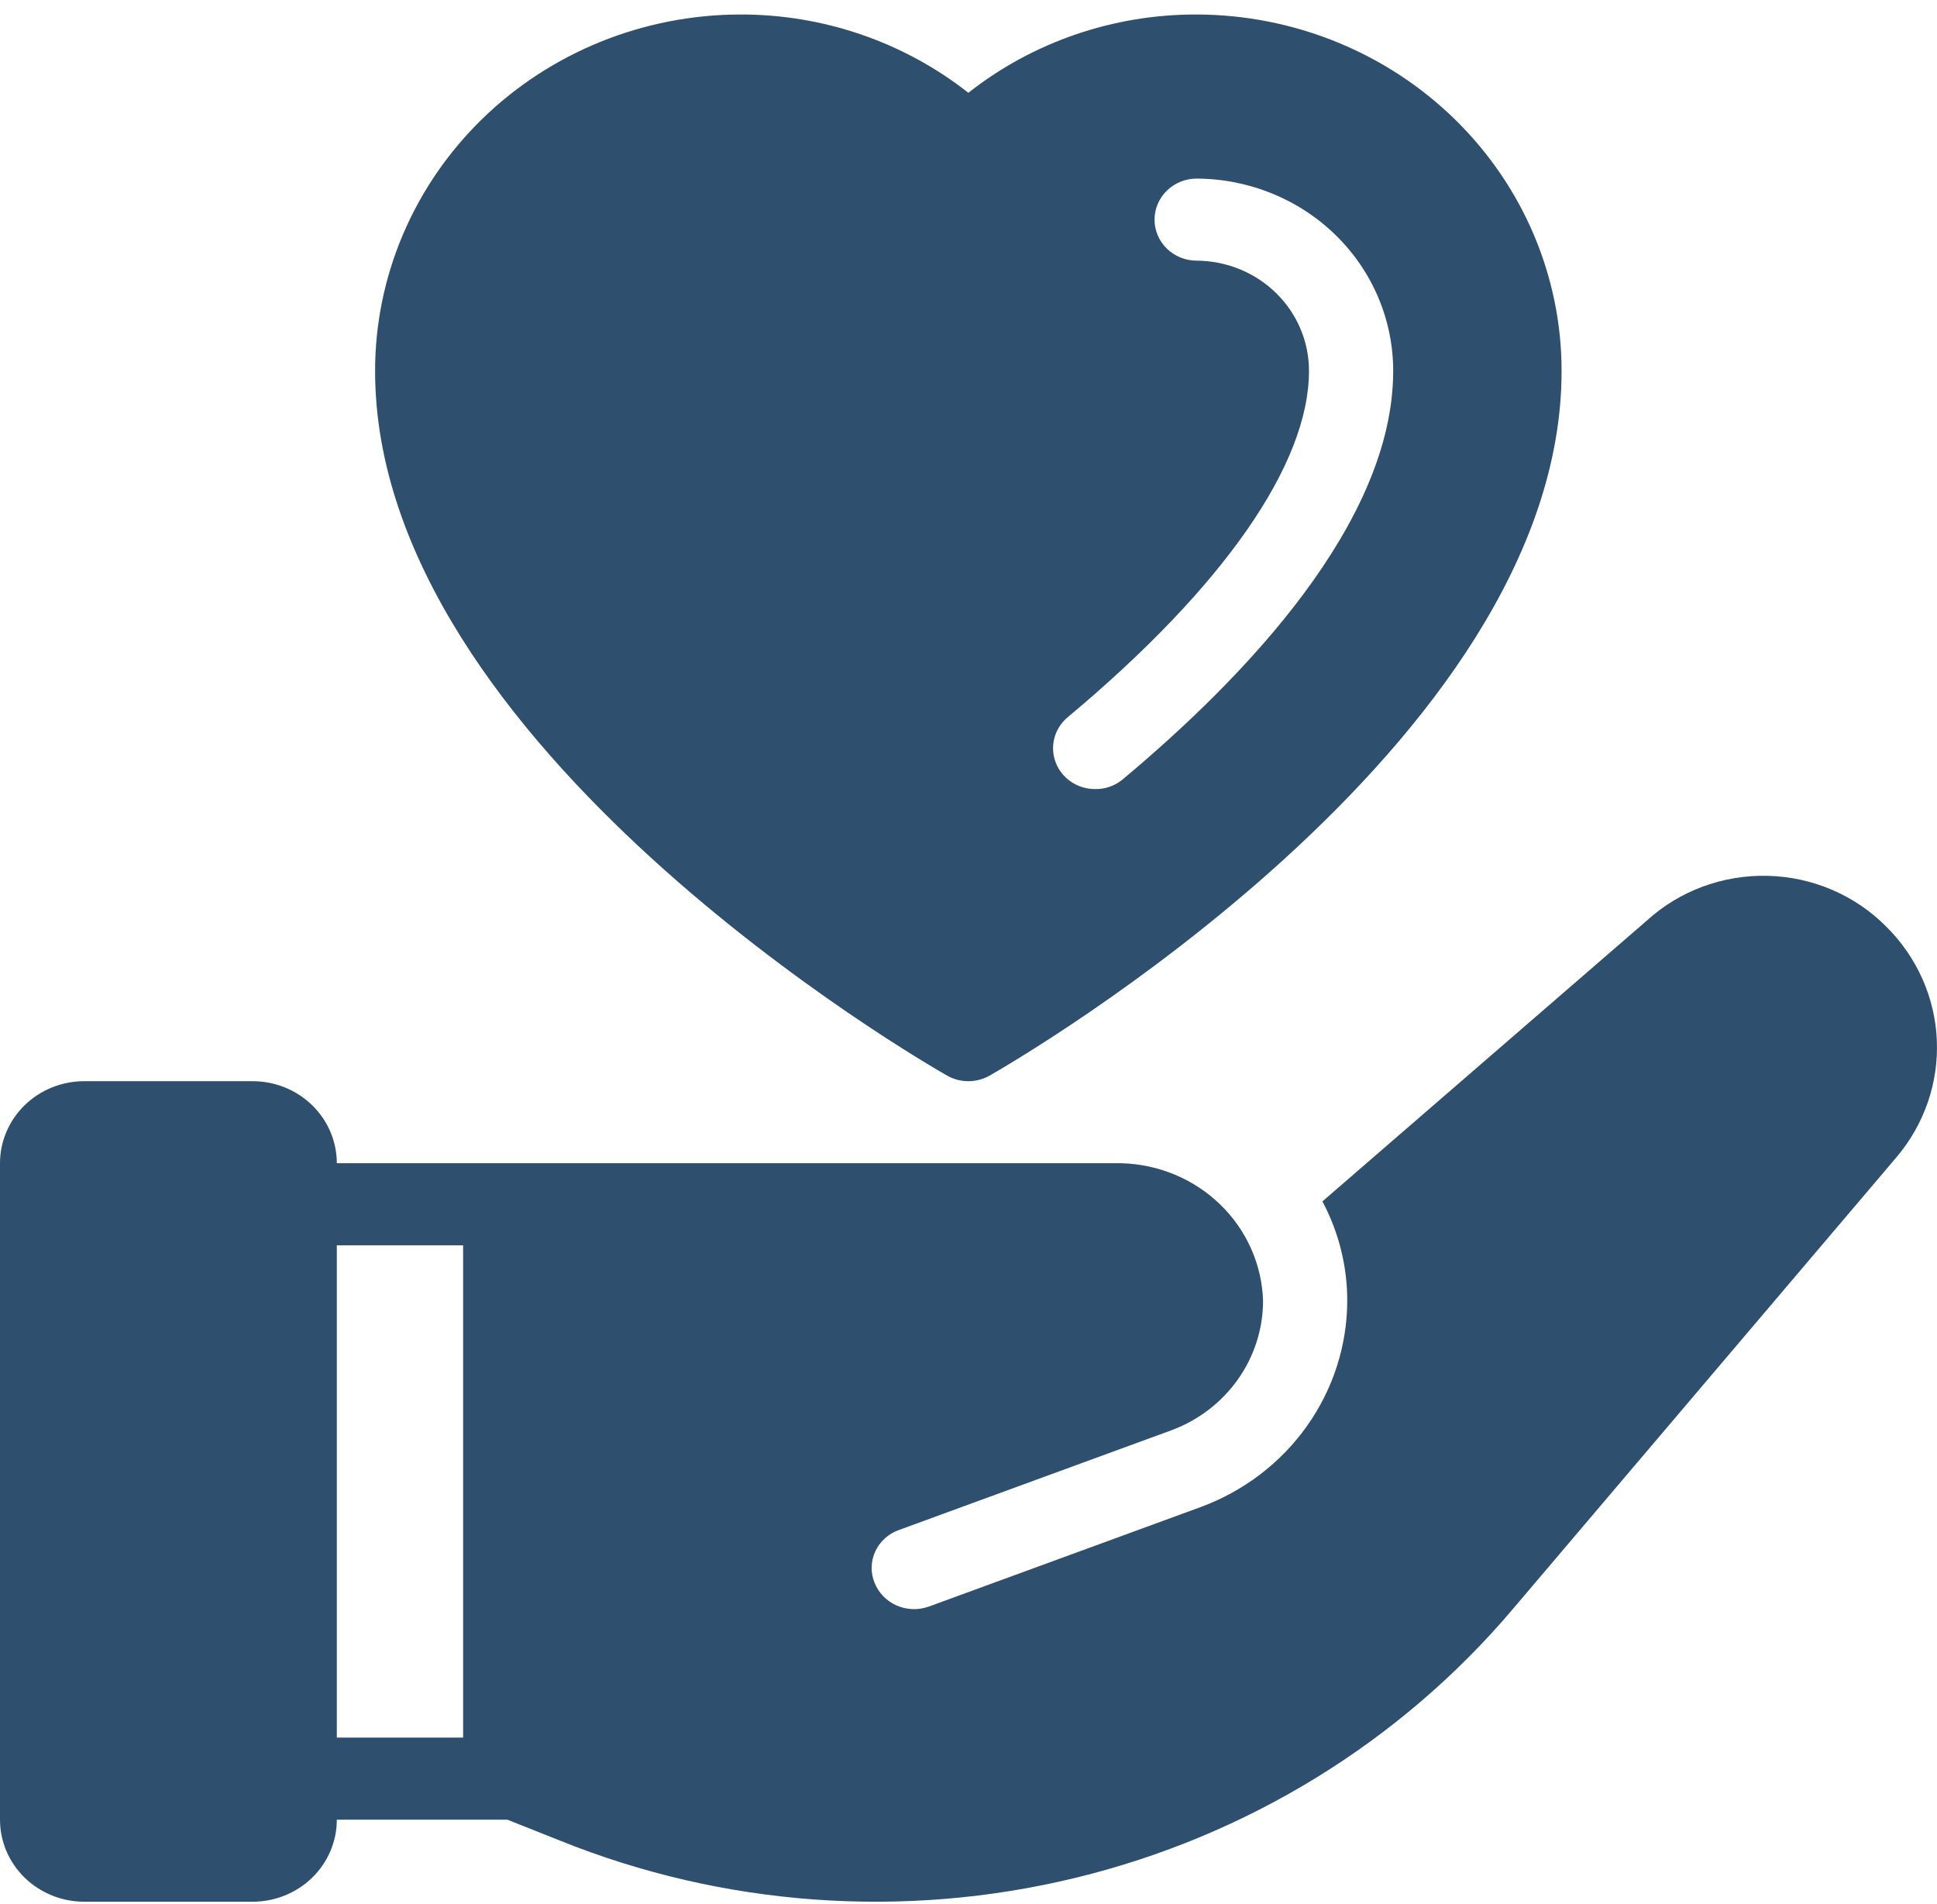 <svg xmlns="http://www.w3.org/2000/svg" width="116" height="114" viewBox="0 0 116 114" fill="none"><path d="M112.955 55.477C111.089 53.595 108.539 52.505 105.854 52.441C103.17 52.376 100.567 53.343 98.609 55.133L79.195 71.935C80.176 73.78 80.687 75.827 80.682 77.905C80.672 80.584 79.828 83.196 78.261 85.398C76.695 87.6 74.48 89.287 71.908 90.236L55.595 96.206C54.969 96.424 54.281 96.394 53.678 96.123C53.075 95.852 52.604 95.361 52.368 94.756C52.248 94.457 52.191 94.137 52.2 93.816C52.209 93.494 52.284 93.178 52.42 92.885C52.557 92.592 52.752 92.329 52.994 92.11C53.236 91.891 53.52 91.722 53.83 91.612L70.143 85.643C71.755 85.046 73.144 83.987 74.125 82.605C75.107 81.224 75.635 79.585 75.64 77.905C75.578 75.735 74.665 73.671 73.09 72.136C71.514 70.601 69.395 69.712 67.168 69.651H20.171C20.171 69.006 20.04 68.367 19.787 67.771C19.534 67.175 19.162 66.633 18.694 66.177C18.226 65.721 17.67 65.359 17.058 65.112C16.446 64.865 15.79 64.738 15.128 64.738H5.043C4.38 64.738 3.725 64.865 3.113 65.112C2.501 65.359 1.945 65.721 1.477 66.177C1.009 66.633 0.637 67.175 0.384 67.771C0.13 68.367 -5.95908e-05 69.006 2.04313e-08 69.651V108.955C-9.36175e-05 110.258 0.531 111.508 1.477 112.429C2.422 113.35 3.705 113.868 5.043 113.868H15.128C16.465 113.868 17.748 113.35 18.694 112.429C19.639 111.508 20.171 110.258 20.171 108.955H30.382L33.534 110.208C43.314 114.15 54.135 114.932 64.406 112.438C74.676 109.944 83.854 104.306 90.591 96.353L113.56 69.307C115.236 67.338 116.102 64.834 115.99 62.278C115.879 59.723 114.797 57.299 112.955 55.477ZM27.735 104.042H20.171V74.564H27.735V104.042ZM71.663 0.868C66.688 0.855 61.86 2.51 57.99 5.556C54.12 2.51 49.292 0.855 44.318 0.868C38.516 0.882 32.957 3.138 28.86 7.139C24.762 11.141 22.462 16.562 22.463 22.214C22.463 44.673 55.321 63.608 56.72 64.404C57.106 64.623 57.544 64.738 57.99 64.738C58.437 64.738 58.875 64.623 59.261 64.404C60.659 63.608 93.518 44.673 93.518 22.214C93.519 16.562 91.218 11.141 87.121 7.139C83.024 3.138 77.465 0.882 71.663 0.868ZM67.195 46.7C66.733 47.069 66.151 47.263 65.555 47.247C65.047 47.243 64.552 47.089 64.135 46.805C63.719 46.522 63.401 46.121 63.223 45.657C63.045 45.193 63.016 44.688 63.139 44.208C63.263 43.727 63.533 43.295 63.914 42.967C73.249 35.178 78.39 27.806 78.39 22.214C78.395 20.47 77.69 18.794 76.429 17.556C75.168 16.317 73.454 15.617 71.663 15.607C70.994 15.607 70.353 15.348 69.88 14.888C69.407 14.427 69.141 13.802 69.141 13.151C69.141 12.499 69.407 11.874 69.88 11.414C70.353 10.953 70.994 10.694 71.663 10.694C74.791 10.705 77.787 11.924 79.993 14.083C82.2 16.243 83.437 19.167 83.433 22.214C83.433 31.251 74.603 40.515 67.195 46.7Z" fill="#2F4F6F"></path></svg>